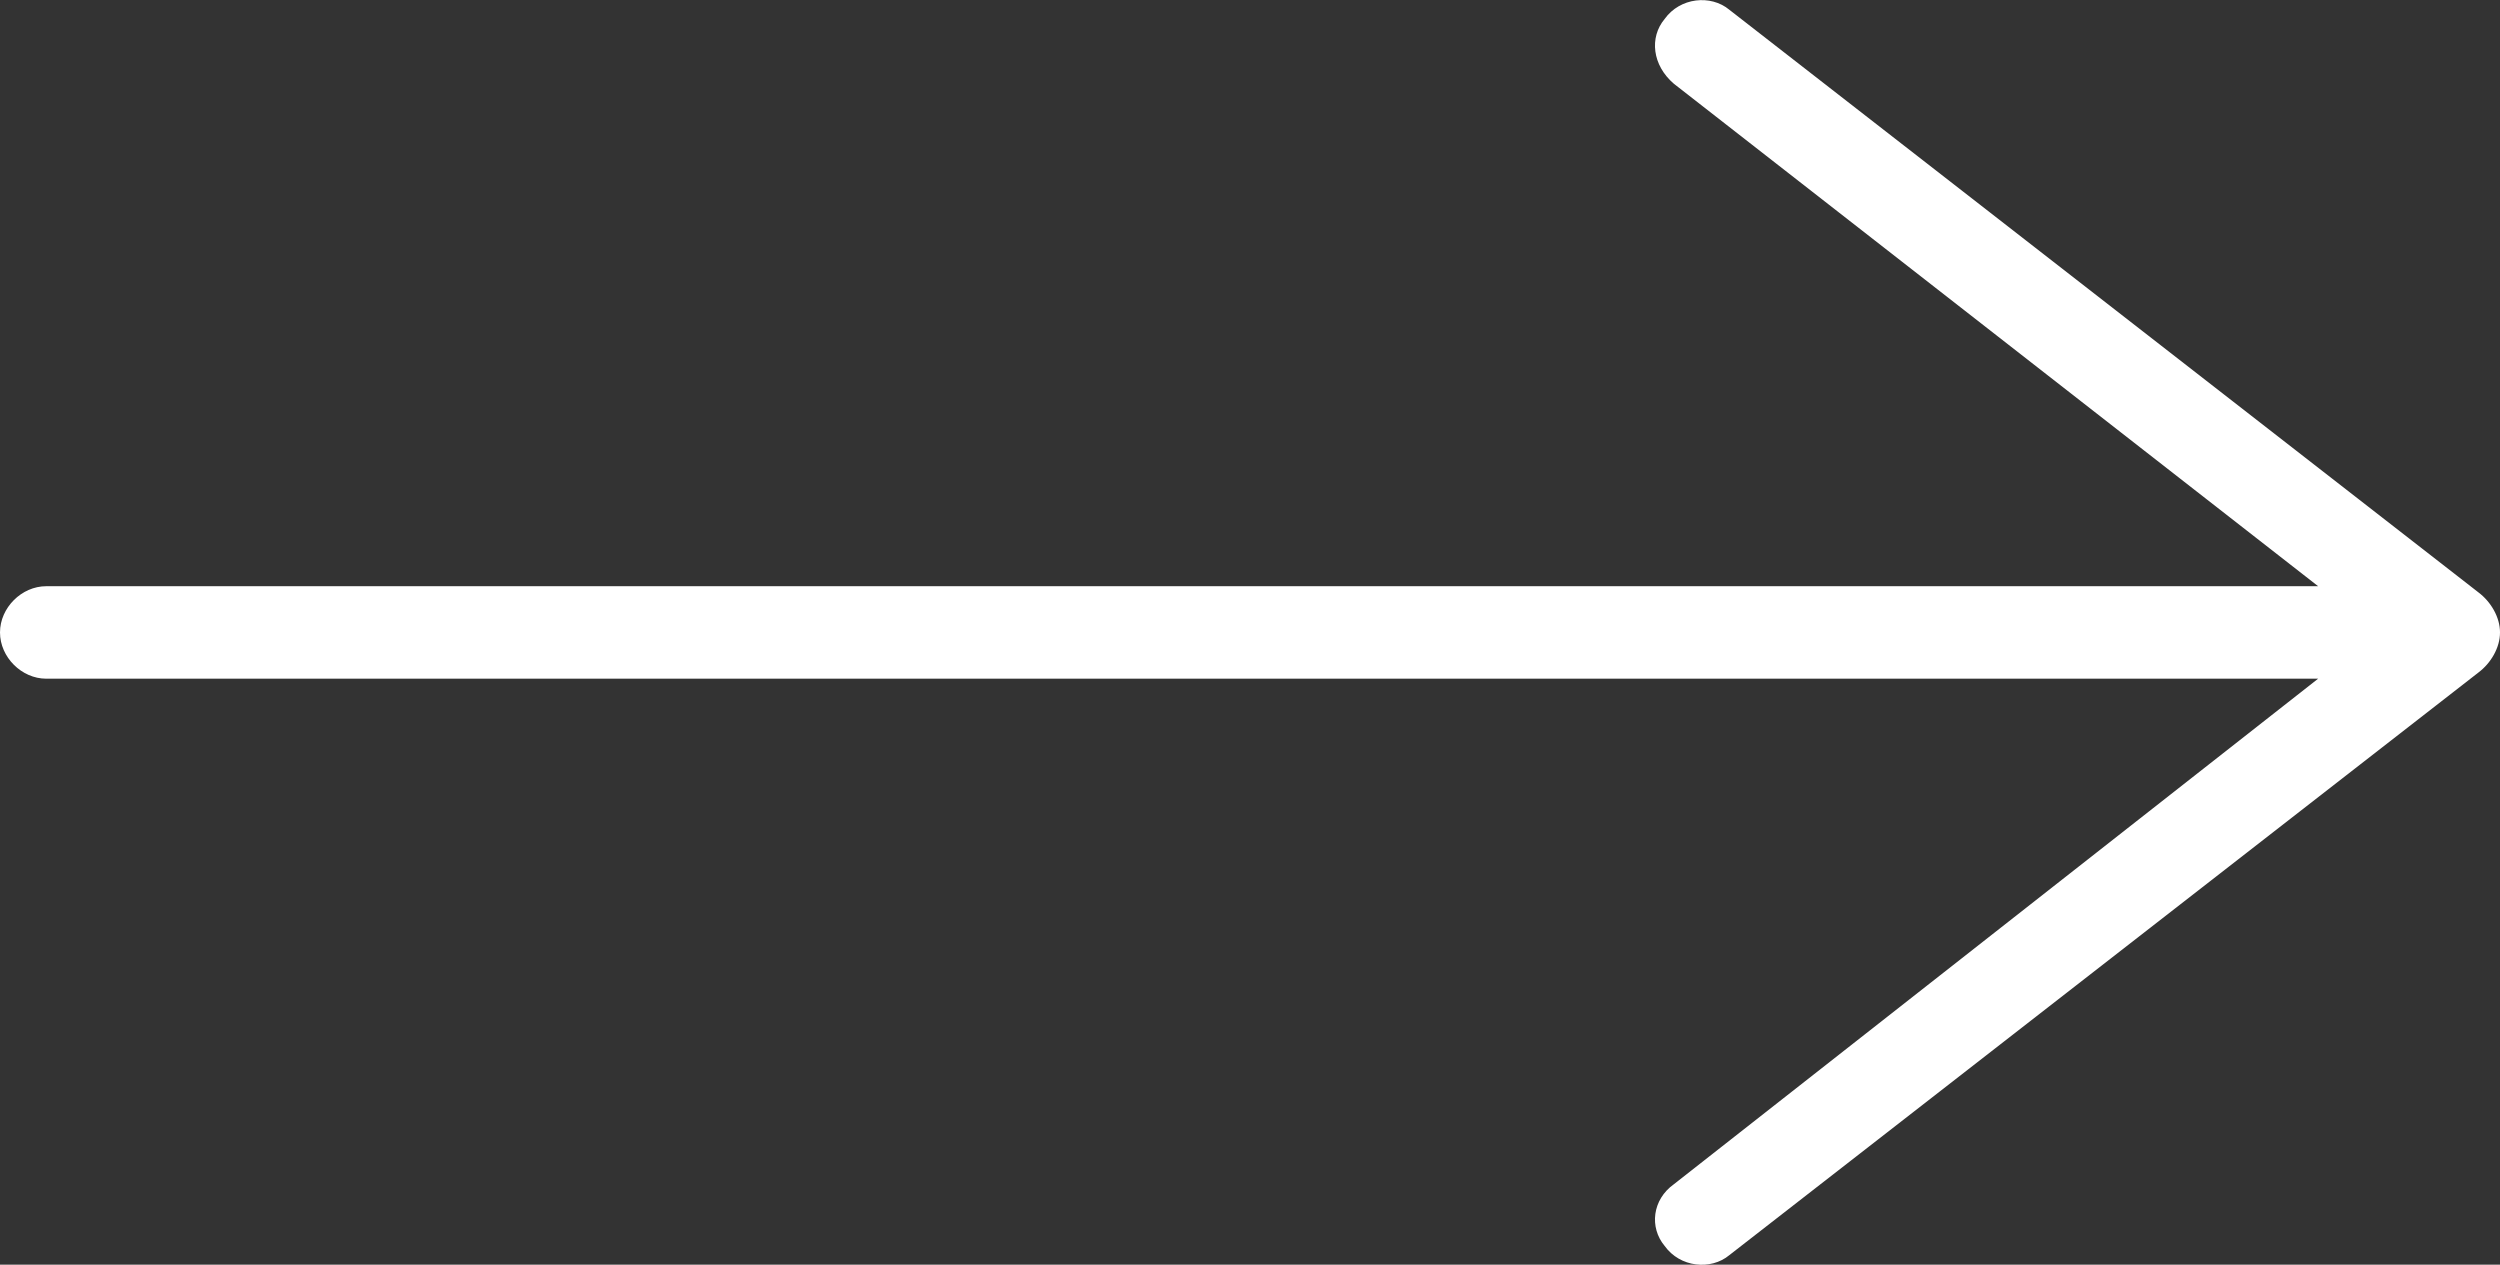 <?xml version="1.0" encoding="UTF-8"?>
<svg id="Layer_1" xmlns="http://www.w3.org/2000/svg" version="1.1" viewBox="0 0 973.2 492.3">
  <rect x="0" y="0" width="973.2" height="492.3" fill="#333333" stroke="none"/>
  <!-- Generator: Adobe Illustrator 29.3.1, SVG Export Plug-In . SVG Version: 2.1.0 Build 151)  -->
  <defs>
    <style>
      .st0 {
        fill: #fff;
      }
    </style>
  </defs>
  <path class="st0" d="M902.4,264.2l-250.8,196.8c-8.4,6-9.6,16.8-3.6,24,6,8.4,18,9.6,25.2,3.6l291.6-226.8c4.8-3.6,8.4-9.6,8.4-15.6s-3.6-12-8.4-15.6L673.2,3.8c-7.2-6-19.2-4.8-25.2,3.6-6,7.2-4.8,18,3.6,25.2l250.8,195.6H18c-9.6,0-18,8.4-18,18s8.4,18,18,18h884.4Z"/>
</svg>